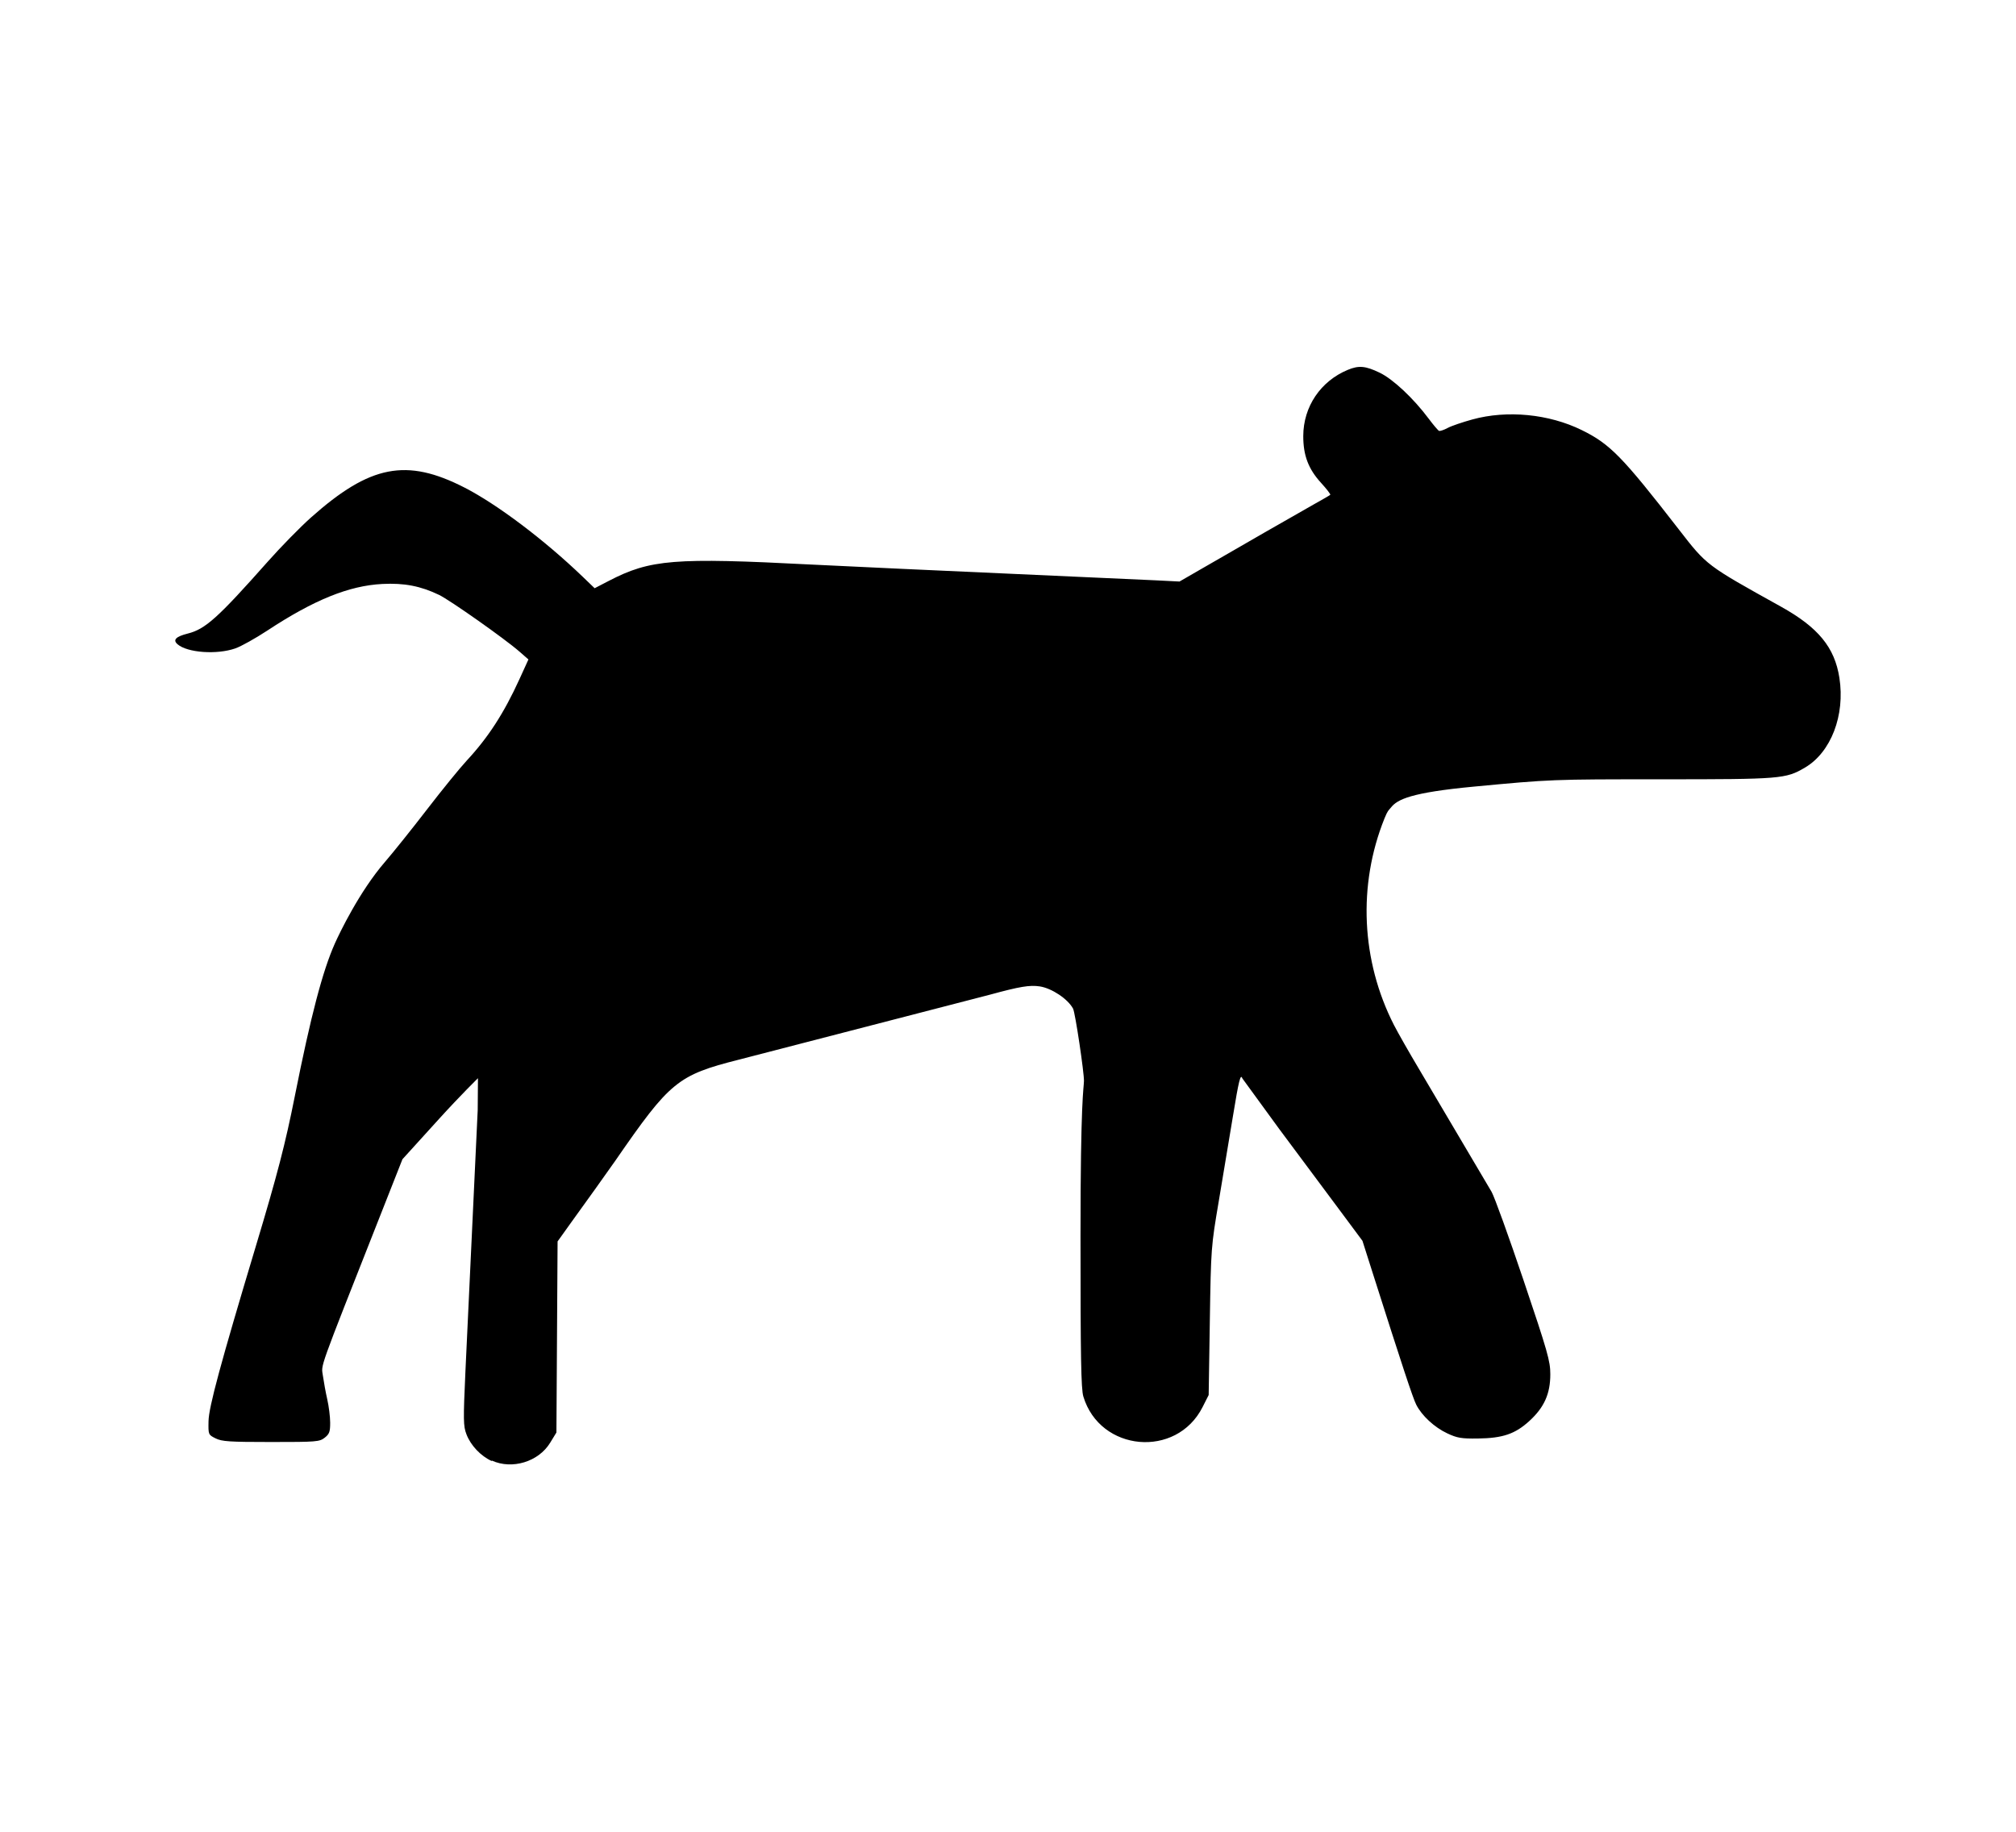 <svg xmlns="http://www.w3.org/2000/svg" viewBox="0 0 230 209"><path d="M56.1 166.698c-1.262-.576-2.398-1.778-2.884-3.052-.36-.94-.37-1.598-.118-7.15l1.403-29.856.028-3.62s-2.05 2.01-4.38 4.578l-4.236 4.668-2.54 6.442c-7.218 18.303-6.714 16.894-6.532 18.27.1.687.313 1.89.494 2.676s.33 1.98.333 2.658c.003 1.05-.09 1.304-.623 1.724-.593.466-.922.493-6.123.492-4.756 0-5.608-.056-6.328-.416-.83-.414-.832-.422-.804-1.96.03-1.608 1.354-6.507 5.4-19.974 2.46-8.182 3.353-11.625 4.447-17.12 1.816-9.123 3.17-14.288 4.57-17.418.52-1.16 2.784-5.907 5.72-9.306.94-1.088 3.1-3.786 4.8-5.995s3.736-4.713 4.526-5.563c2.446-2.634 4.24-5.405 6.004-9.274l1.03-2.26-1.024-.895c-1.675-1.464-7.91-5.86-9.177-6.473-2.097-1.01-3.98-1.373-6.47-1.245-3.805.197-7.8 1.813-13.123 5.32-1.348.886-2.986 1.8-3.64 2.03-2.11.738-5.477.5-6.598-.47-.57-.492-.2-.878 1.17-1.223 2.007-.506 3.42-1.777 9.116-8.198 1.498-1.69 3.72-3.957 4.935-5.04 6.74-6 10.9-6.81 17.525-3.413 3.738 1.918 9.13 5.987 13.486 10.178l1.353 1.302 1.62-.84c4.73-2.453 7.44-2.67 23.115-1.86l10.13.48 29.127 1.318 2.735.138 2.14-1.236 2.853-1.642 4.755-2.743 5.696-3.252c.908-.504 1.698-.963 1.755-1.02s-.42-.675-1.06-1.375c-1.44-1.58-2.028-3.133-2.02-5.348.01-3.332 1.97-6.242 5.073-7.533 1.263-.525 2.014-.46 3.634.317 1.526.73 3.866 2.925 5.61 5.26.537.72 1.066 1.34 1.175 1.382s.553-.1.987-.335 1.698-.66 2.81-.966c3.97-1.094 8.735-.63 12.485 1.213 3.225 1.585 4.628 3.022 11.056 11.312 3.226 4.16 3.105 4.07 11.65 8.82 4.273 2.375 6.143 4.65 6.686 8.136.665 4.275-.96 8.5-3.94 10.246-2.19 1.284-2.732 1.328-16.36 1.328-12.532 0-12.584.002-21.41.836-7.208.68-8.723 1.463-9.448 2.38-.278.35-.363.303-.748 1.26-3.055 7.602-2.657 16.23 1.088 23.564.44.86 1.755 3.17 2.924 5.13l8.214 13.9c.332.59 1.975 5.136 3.65 10.106 2.75 8.154 3.047 9.198 3.048 10.7.003 2.23-.694 3.788-2.386 5.335-1.628 1.487-3.035 1.966-5.887 2.003-1.87.024-2.35-.057-3.477-.585-1.48-.693-2.915-2.022-3.55-3.285-.386-.768-1.56-4.322-4.997-15.12l-1.135-3.567-2.708-3.643-6.806-9.14-4.188-5.748c-.208-.578-.406.22-1.088 4.392l-1.603 9.62c-.878 5.18-.888 5.313-1.02 13.672l-.132 8.442-.7 1.384c-2.976 5.873-11.7 5.093-13.598-1.215-.26-.867-.324-4.446-.324-18.32 0-15.7.37-16.73.394-17.676.024-.93-.992-7.788-1.244-8.26-.59-1.103-2.432-2.33-3.8-2.536-1.15-.172-2.27.014-5.683.945l-28.652 7.416c-6.965 1.765-7.84 2.48-14.067 11.5l-2.272 3.2-2.688 3.737-1.646 2.3-.133 21.8-.714 1.17c-1.326 2.17-4.34 3.09-6.657 2.033z"/></svg>